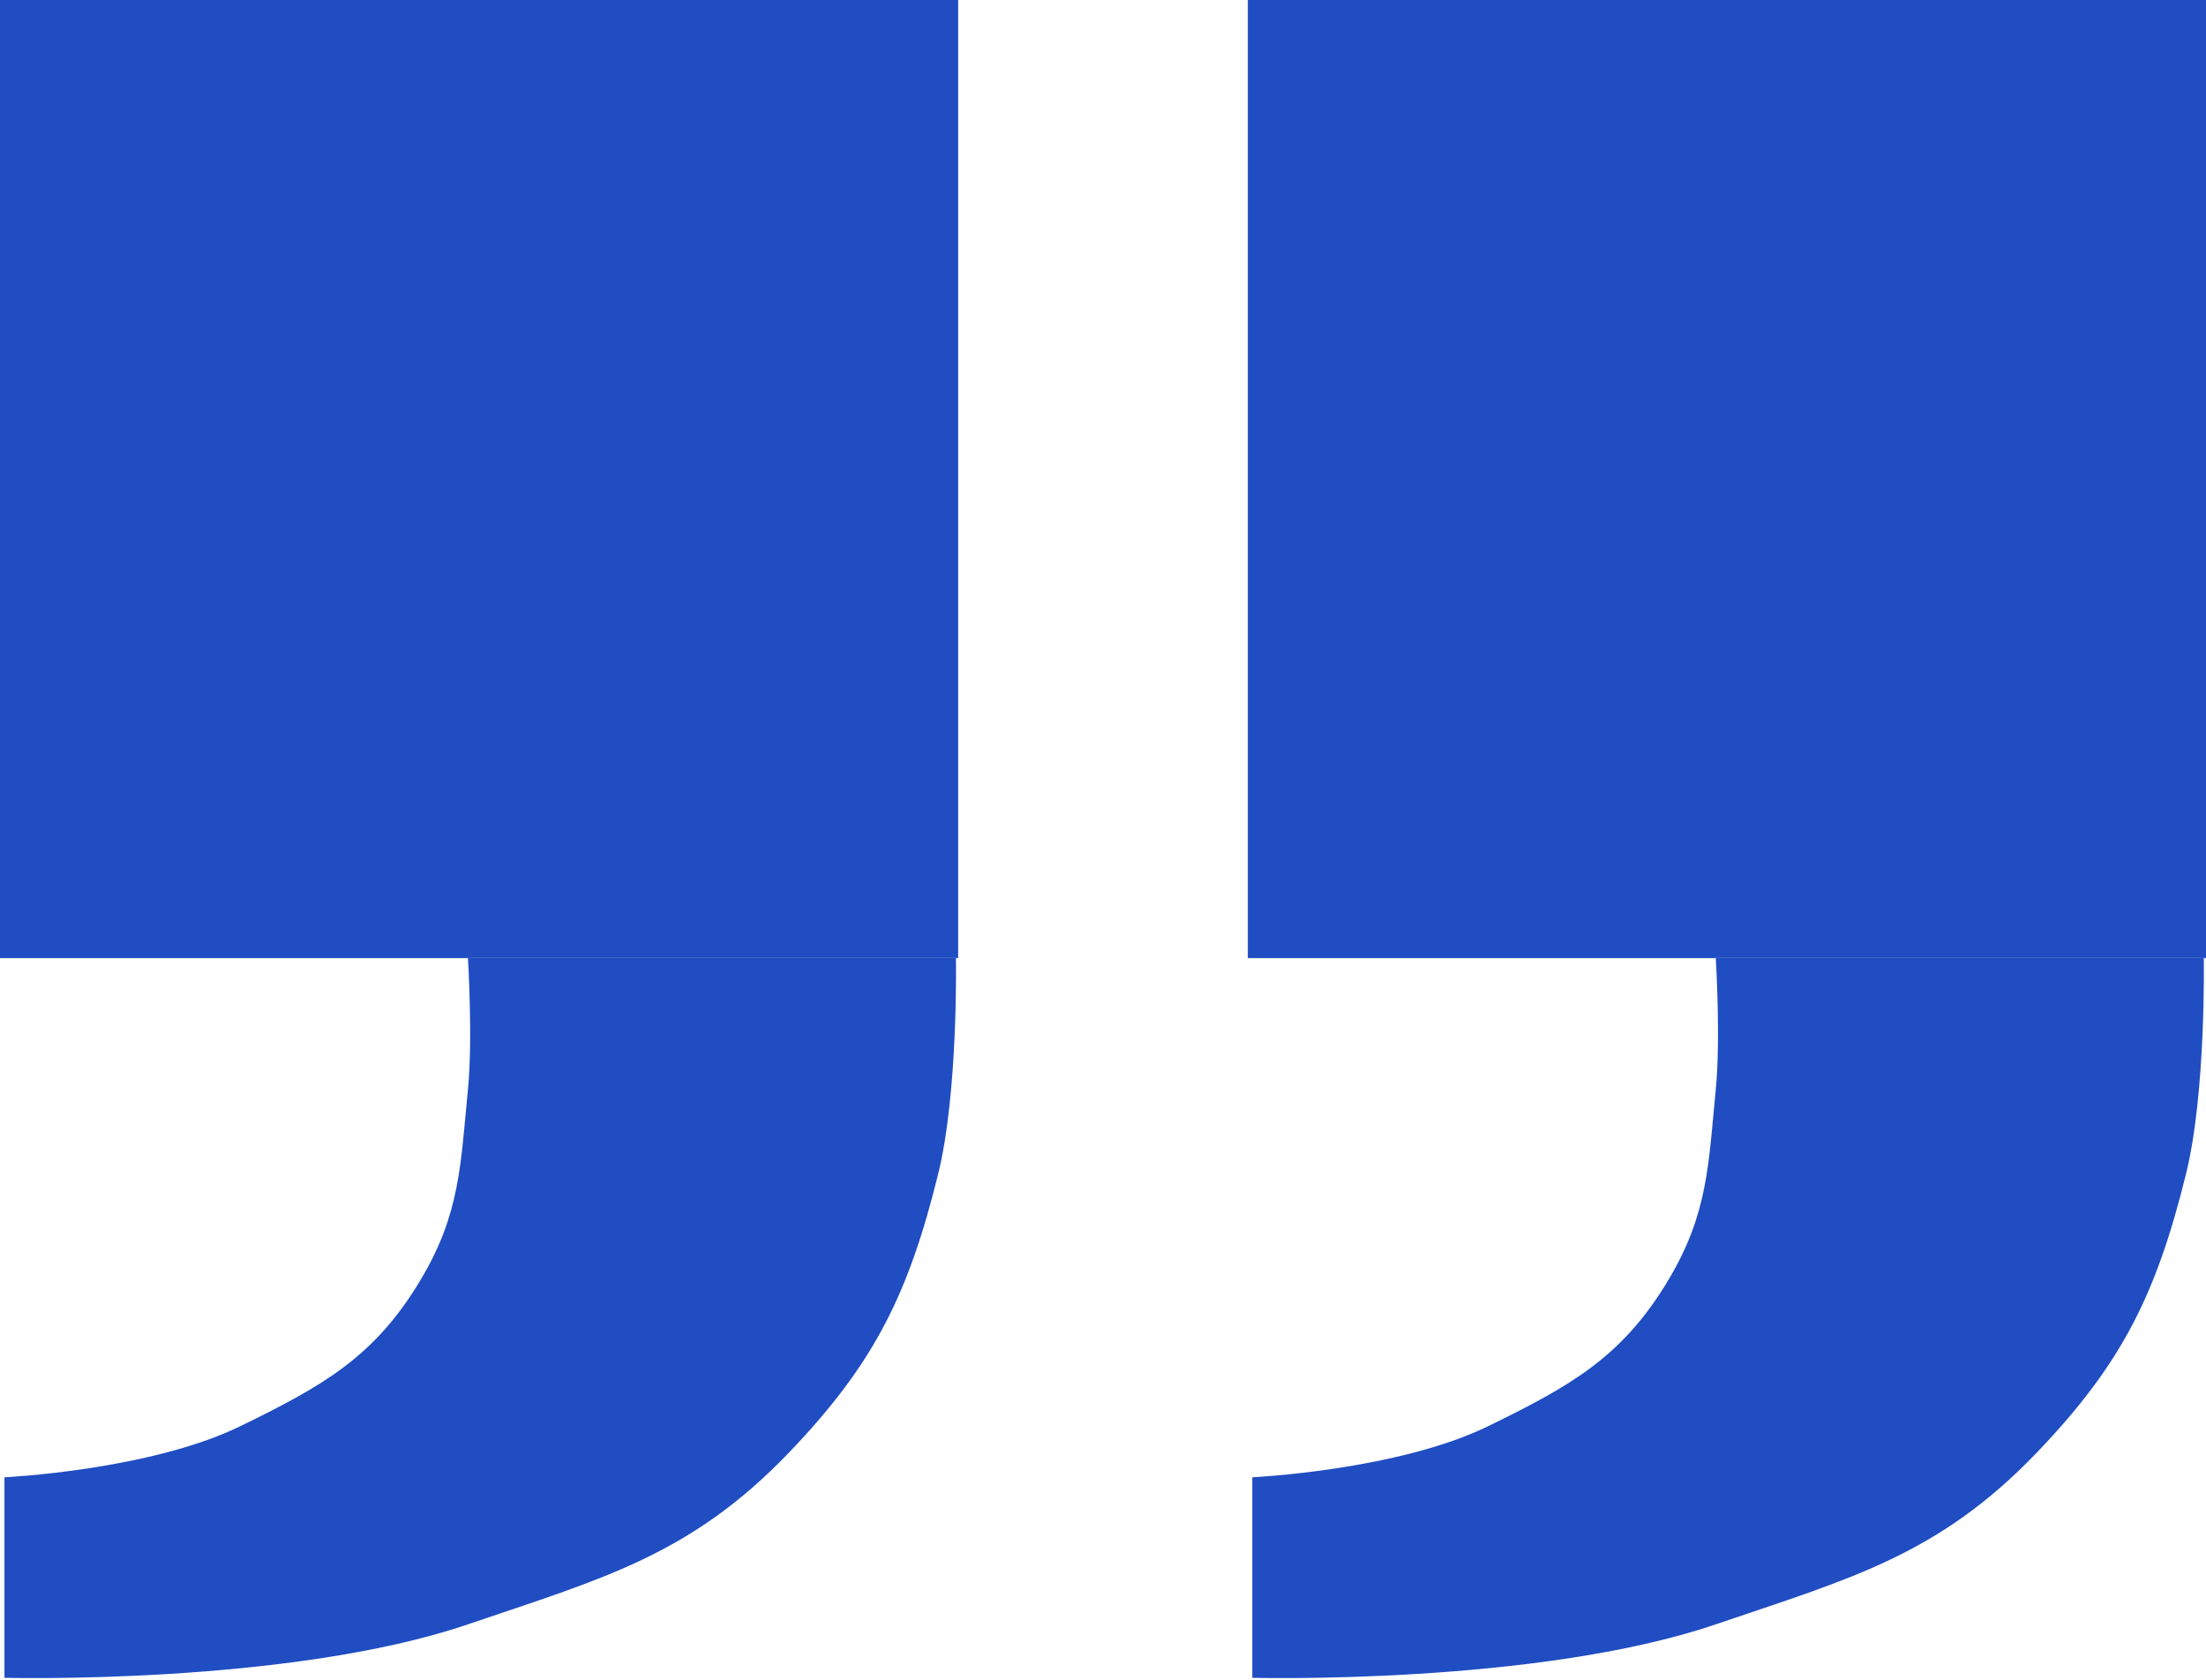 <?xml version="1.0" encoding="UTF-8"?> <svg xmlns="http://www.w3.org/2000/svg" width="495" height="377" viewBox="0 0 495 377" fill="none"><rect width="215" height="215" fill="#204DC2"></rect><path d="M214.5 215H105C105 215 106.12 233.034 105 244.5C103.338 261.515 103.219 272.294 94.5 287C84.095 304.549 72.33 311.041 54 320C33.598 329.972 1 331.5 1 331.5V376.5C1 376.5 64.829 378.178 105 364.5C135.184 354.223 154.927 349.01 177 326C196.17 306.015 203.855 290.384 210.5 263.5C215.057 245.065 214.5 215 214.5 215Z" fill="#204DC2"></path><rect x="280" width="215" height="215" fill="#204DC2"></rect><path d="M494.5 215H385C385 215 386.12 233.034 385 244.5C383.338 261.515 383.219 272.294 374.5 287C364.095 304.549 352.33 311.041 334 320C313.598 329.972 281 331.5 281 331.5V376.5C281 376.5 344.829 378.178 385 364.5C415.184 354.223 434.927 349.01 457 326C476.17 306.015 483.855 290.384 490.5 263.5C495.057 245.065 494.5 215 494.5 215Z" fill="#204DC2"></path></svg> 